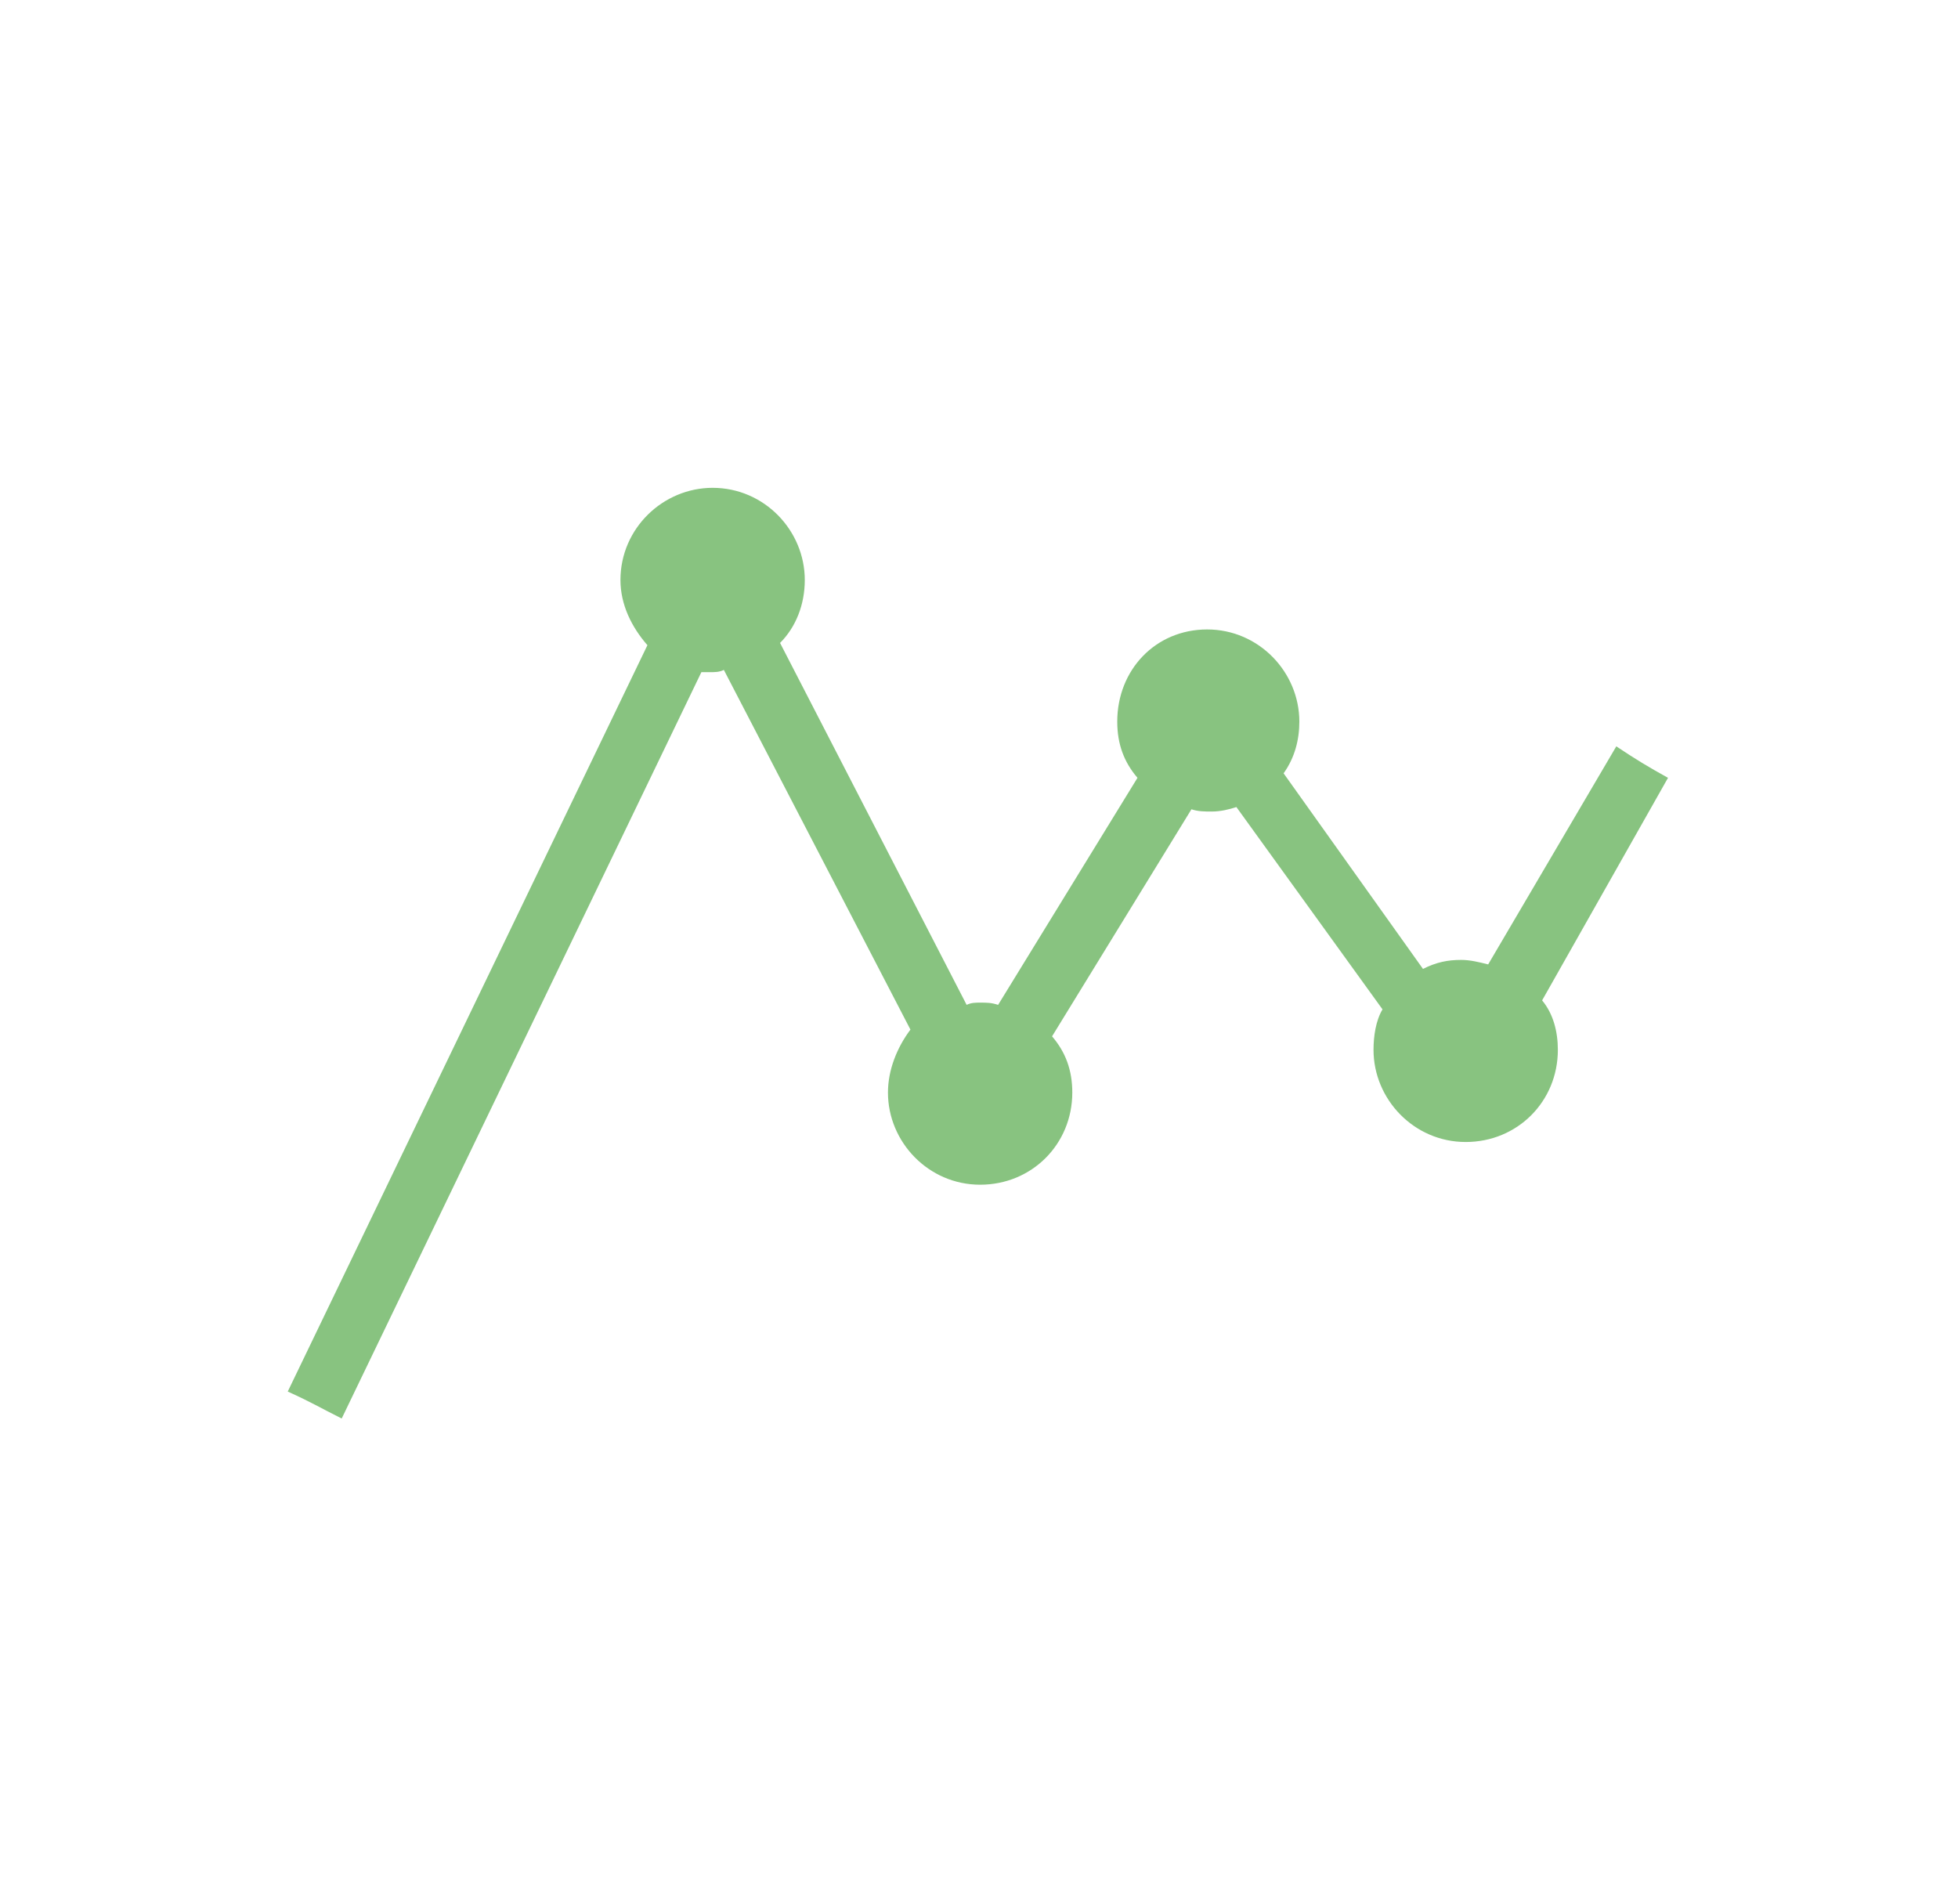 <svg xmlns="http://www.w3.org/2000/svg" xmlns:xlink="http://www.w3.org/1999/xlink" id="Layer_1" x="0px" y="0px" viewBox="0 0 87.1 84.7" style="enable-background:new 0 0 87.1 84.7;" xml:space="preserve"><style type="text/css">	.st0{fill:#88C380;}</style><path class="st0" d="M74.2,34.6c-0.9-0.5-1.4-0.8-2.3-1.4l-5.7,9.7c-0.4-0.1-0.8-0.2-1.2-0.2c-0.6,0-1.1,0.1-1.7,0.4l-6.2-8.7 c0.5-0.7,0.7-1.5,0.7-2.3c0-2.2-1.8-4.1-4.1-4.1s-4,1.8-4,4.1c0,1,0.3,1.8,0.9,2.5l-6.2,10.1c-0.3-0.1-0.5-0.1-0.8-0.1 c-0.2,0-0.4,0-0.6,0.1l-8.3-16.1c0.7-0.7,1.1-1.7,1.1-2.8c0-2.2-1.8-4.1-4.1-4.1c-2.2,0-4.1,1.8-4.1,4.1c0,1.1,0.5,2.1,1.2,2.9 l-16,33.2c1.1,0.5,1.4,0.7,2.4,1.2l16-33.2c0.1,0,0.3,0,0.4,0c0.2,0,0.4,0,0.6-0.1l8.3,16c-0.6,0.8-1,1.8-1,2.8 c0,2.2,1.8,4.1,4.1,4.1s4.1-1.8,4.1-4.1c0-1-0.3-1.8-0.9-2.5L53,36c0.3,0.1,0.6,0.1,0.9,0.1c0.4,0,0.8-0.1,1.1-0.2l6.5,9 c-0.3,0.5-0.4,1.2-0.4,1.8c0,2.2,1.8,4.1,4.1,4.1c2.3,0,4.1-1.8,4.1-4.1c0-0.8-0.2-1.6-0.7-2.2L74.2,34.6z"></path></svg>